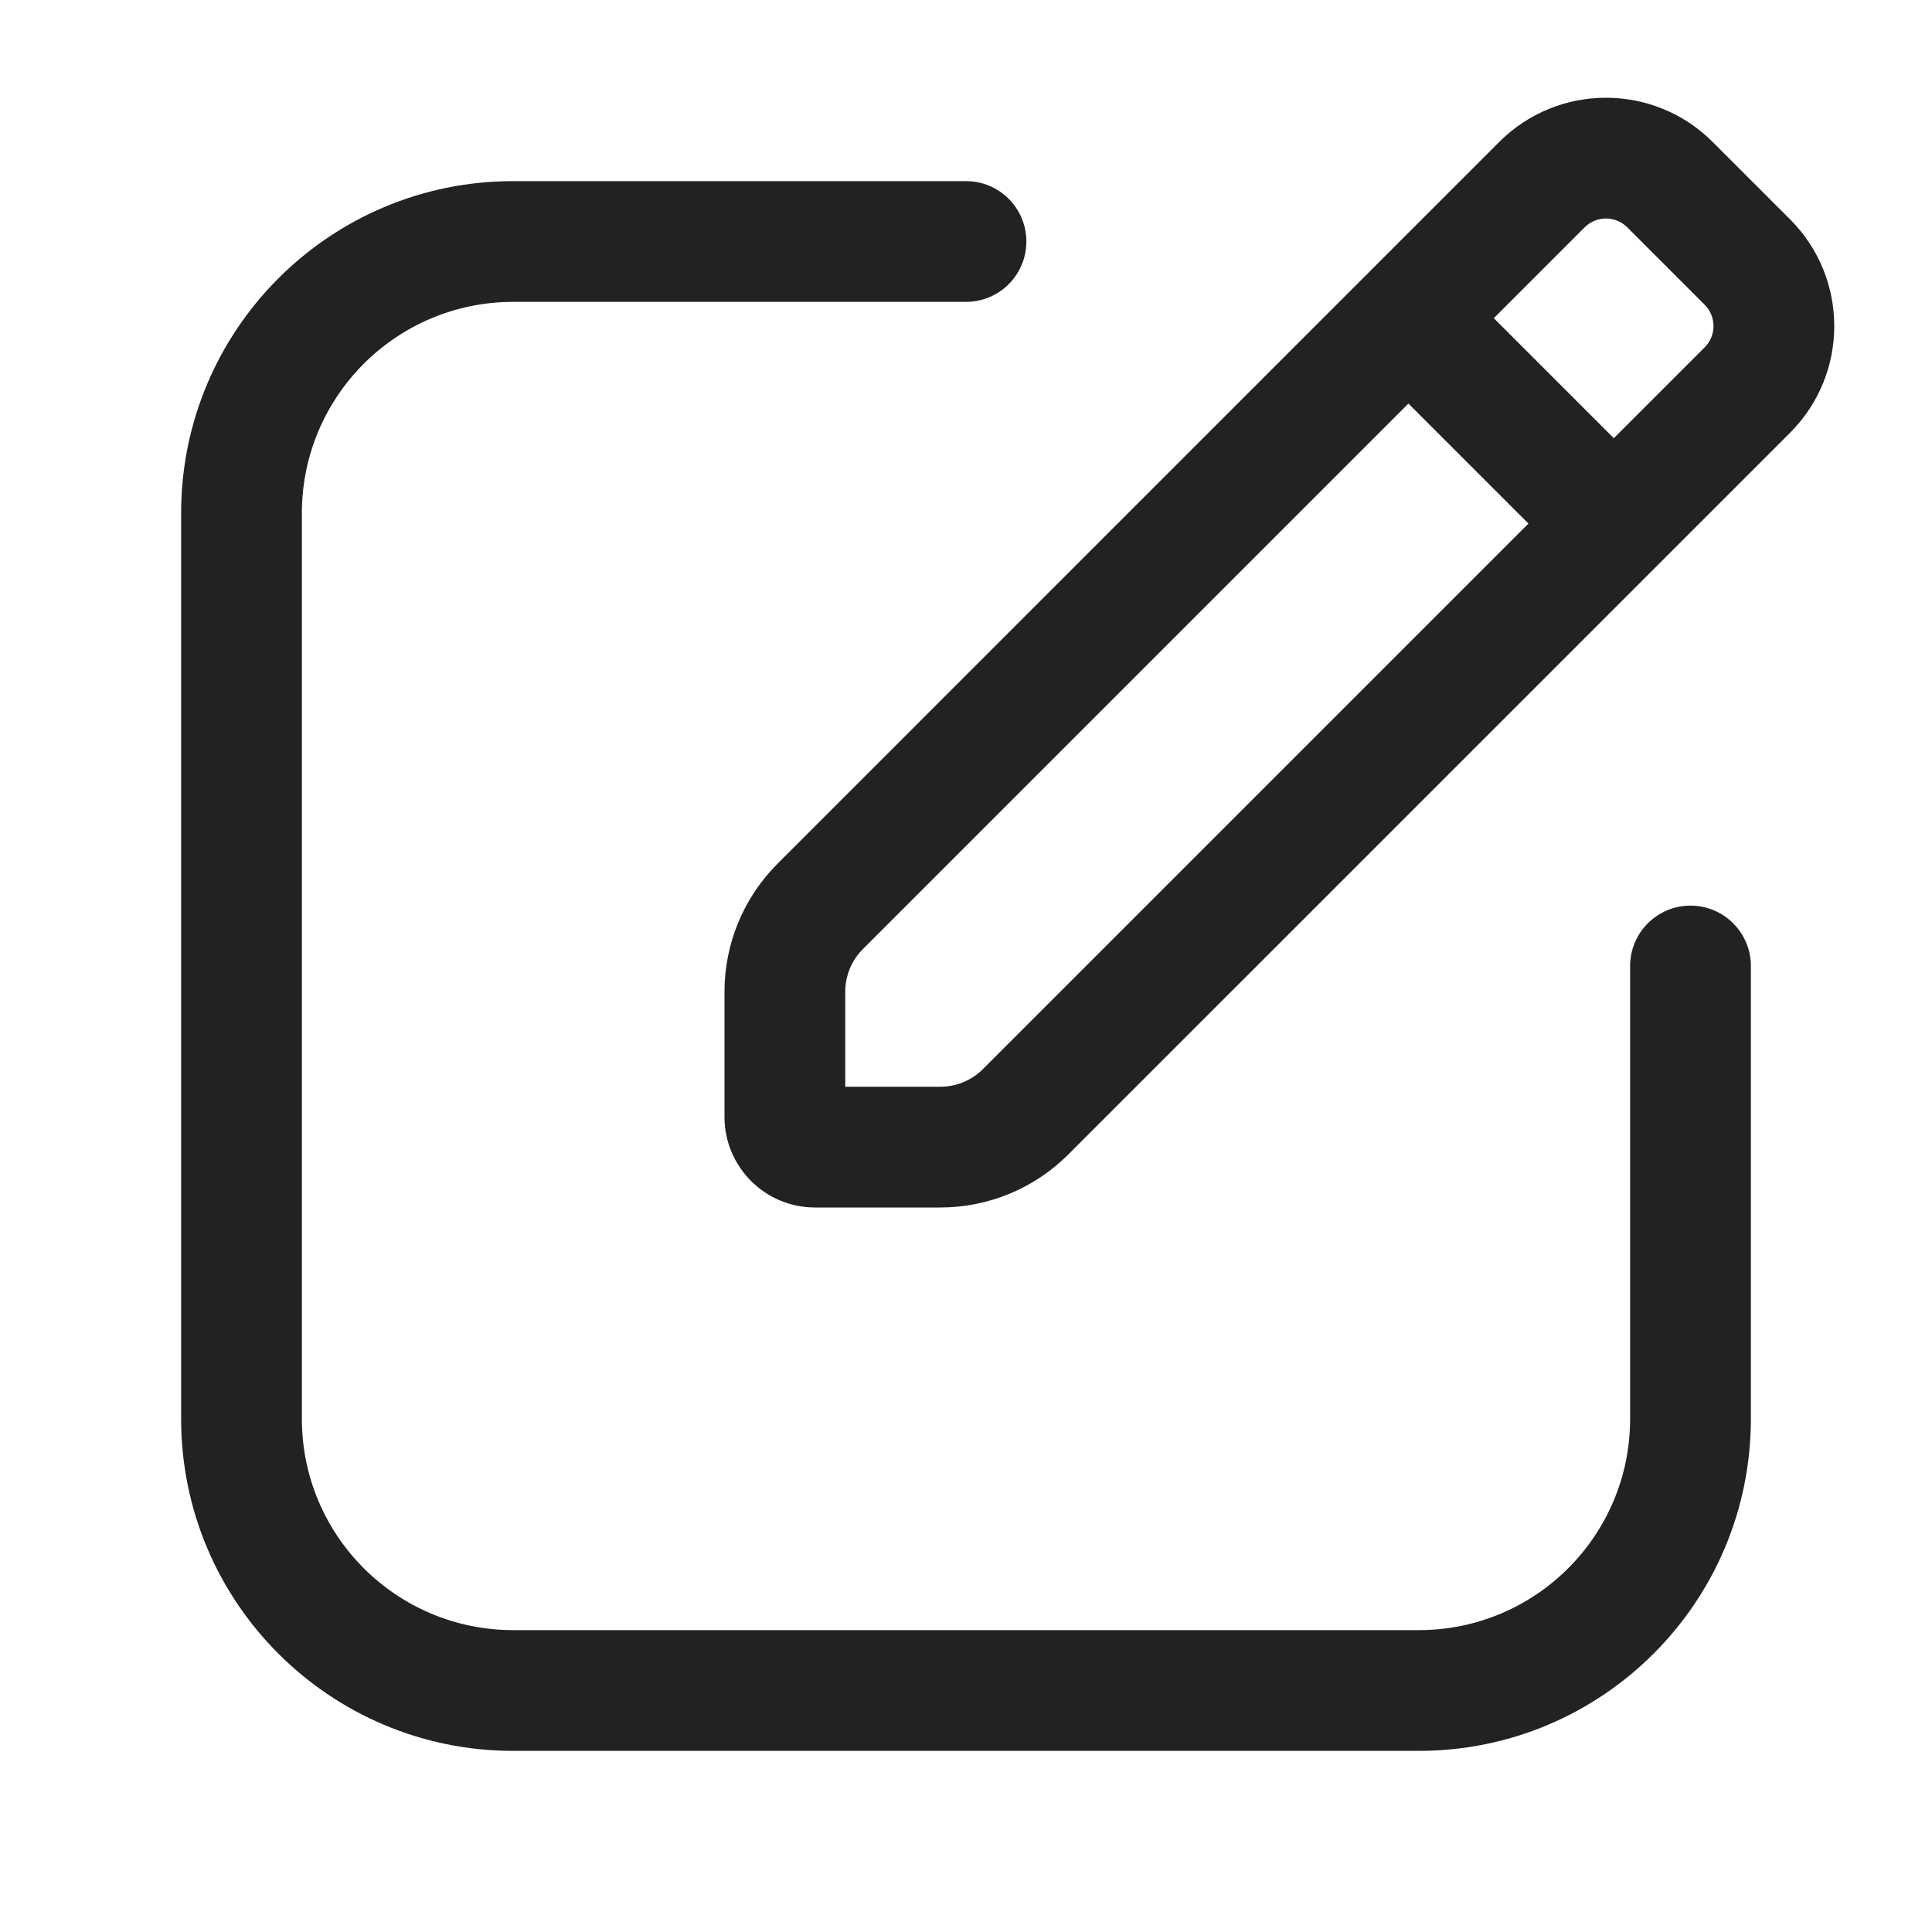 <svg width="32" height="32" viewBox="0 0 32 32" fill="none" xmlns="http://www.w3.org/2000/svg">
<path fill-rule="evenodd" clip-rule="evenodd" d="M24.832 2.351C25.808 1.375 27.391 1.375 28.367 2.351L29.649 3.633C30.625 4.609 30.625 6.192 29.649 7.168L17.695 19.121C17.133 19.684 16.37 20 15.574 20H13.5C12.672 20 12 19.328 12 18.5V16.426C12 15.63 12.316 14.867 12.879 14.305L24.832 2.351ZM26.953 3.766C26.758 3.57 26.441 3.57 26.246 3.766L24.742 5.27L26.73 7.258L28.234 5.754C28.43 5.559 28.43 5.242 28.234 5.047L26.953 3.766ZM25.316 8.672L23.328 6.684L14.293 15.719C14.105 15.906 14 16.161 14 16.426V18H15.574C15.839 18 16.094 17.895 16.281 17.707L25.316 8.672Z" fill="#222222"/>
<path d="M8.5 5C6.567 5 5 6.567 5 8.5V23.5C5 25.433 6.567 27 8.5 27H23.5C25.433 27 27 25.433 27 23.5V16C27 15.448 27.448 15 28 15C28.552 15 29 15.448 29 16V23.5C29 26.538 26.538 29 23.5 29H8.5C5.462 29 3 26.538 3 23.5V8.5C3 5.462 5.462 3 8.5 3H16C16.552 3 17 3.448 17 4C17 4.552 16.552 5 16 5H8.5Z" fill="#222222"/>
</svg>
